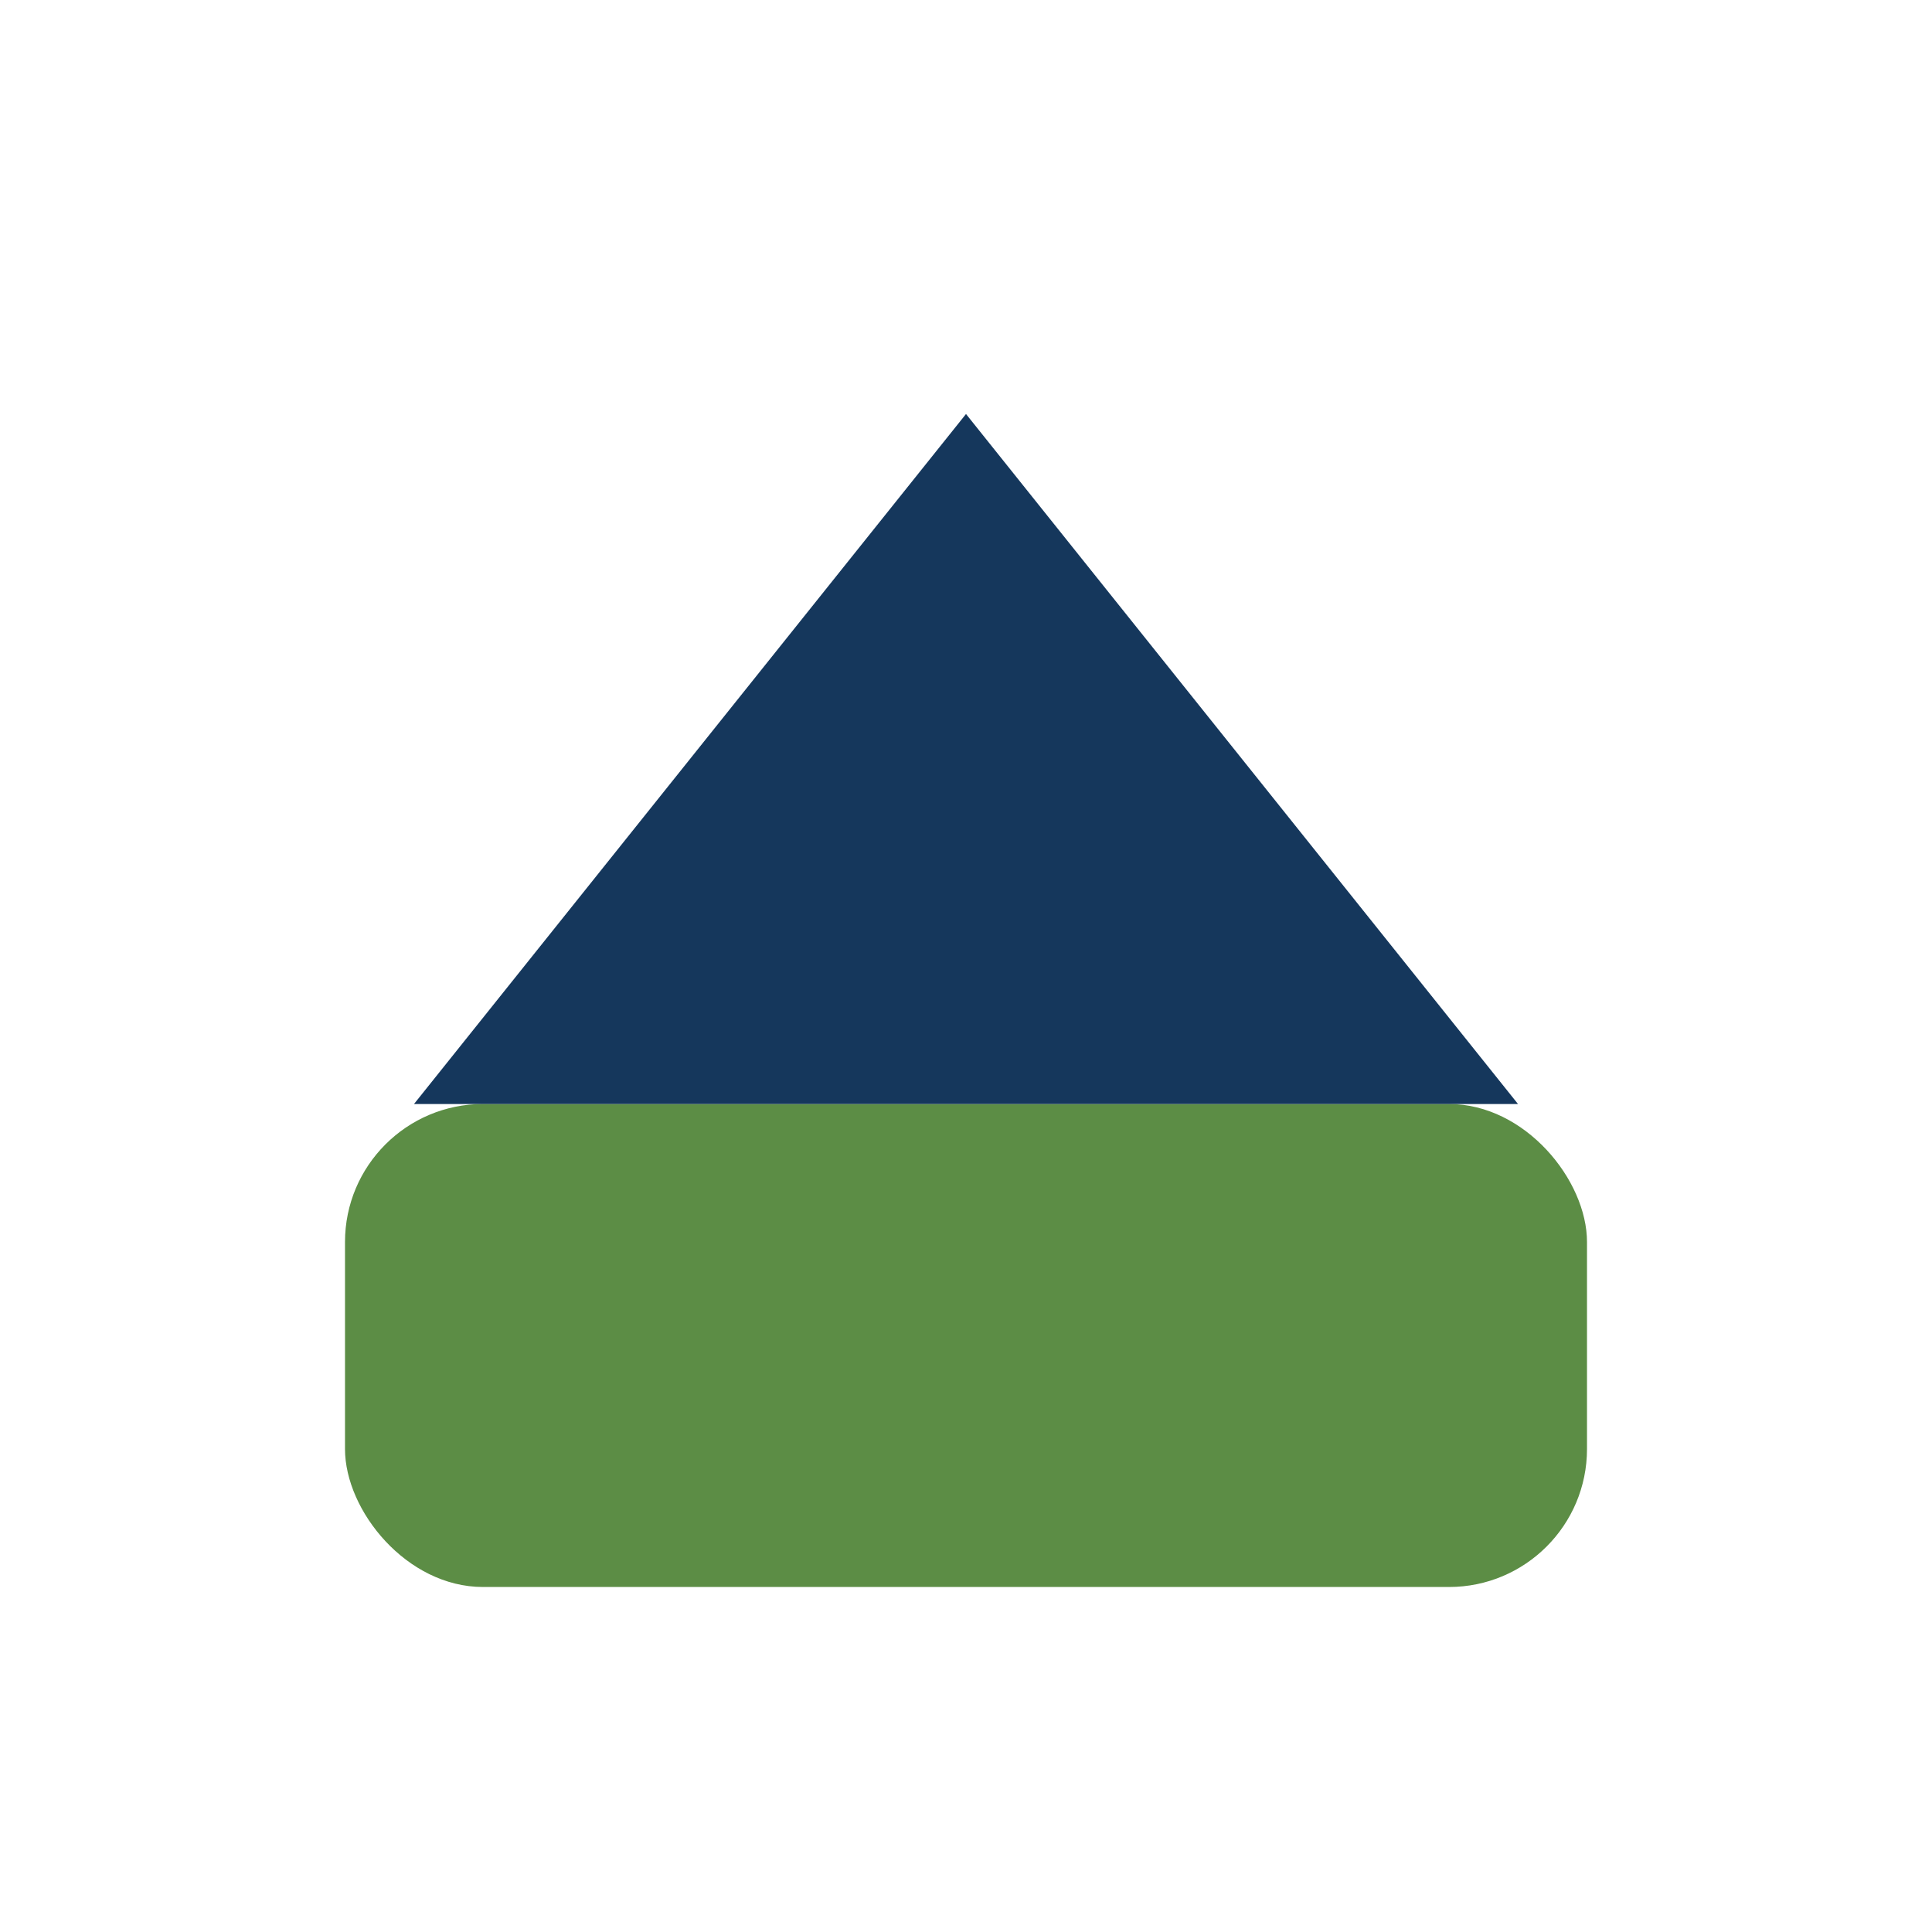 <?xml version="1.0" encoding="UTF-8"?>
<svg xmlns="http://www.w3.org/2000/svg" width="28" height="28" viewBox="0 0 28 28"><rect x="5" y="16" width="18" height="7" rx="2" fill="#5C8D45"/><polygon points="14,6 22,16 6,16" fill="#15375C"/></svg>
